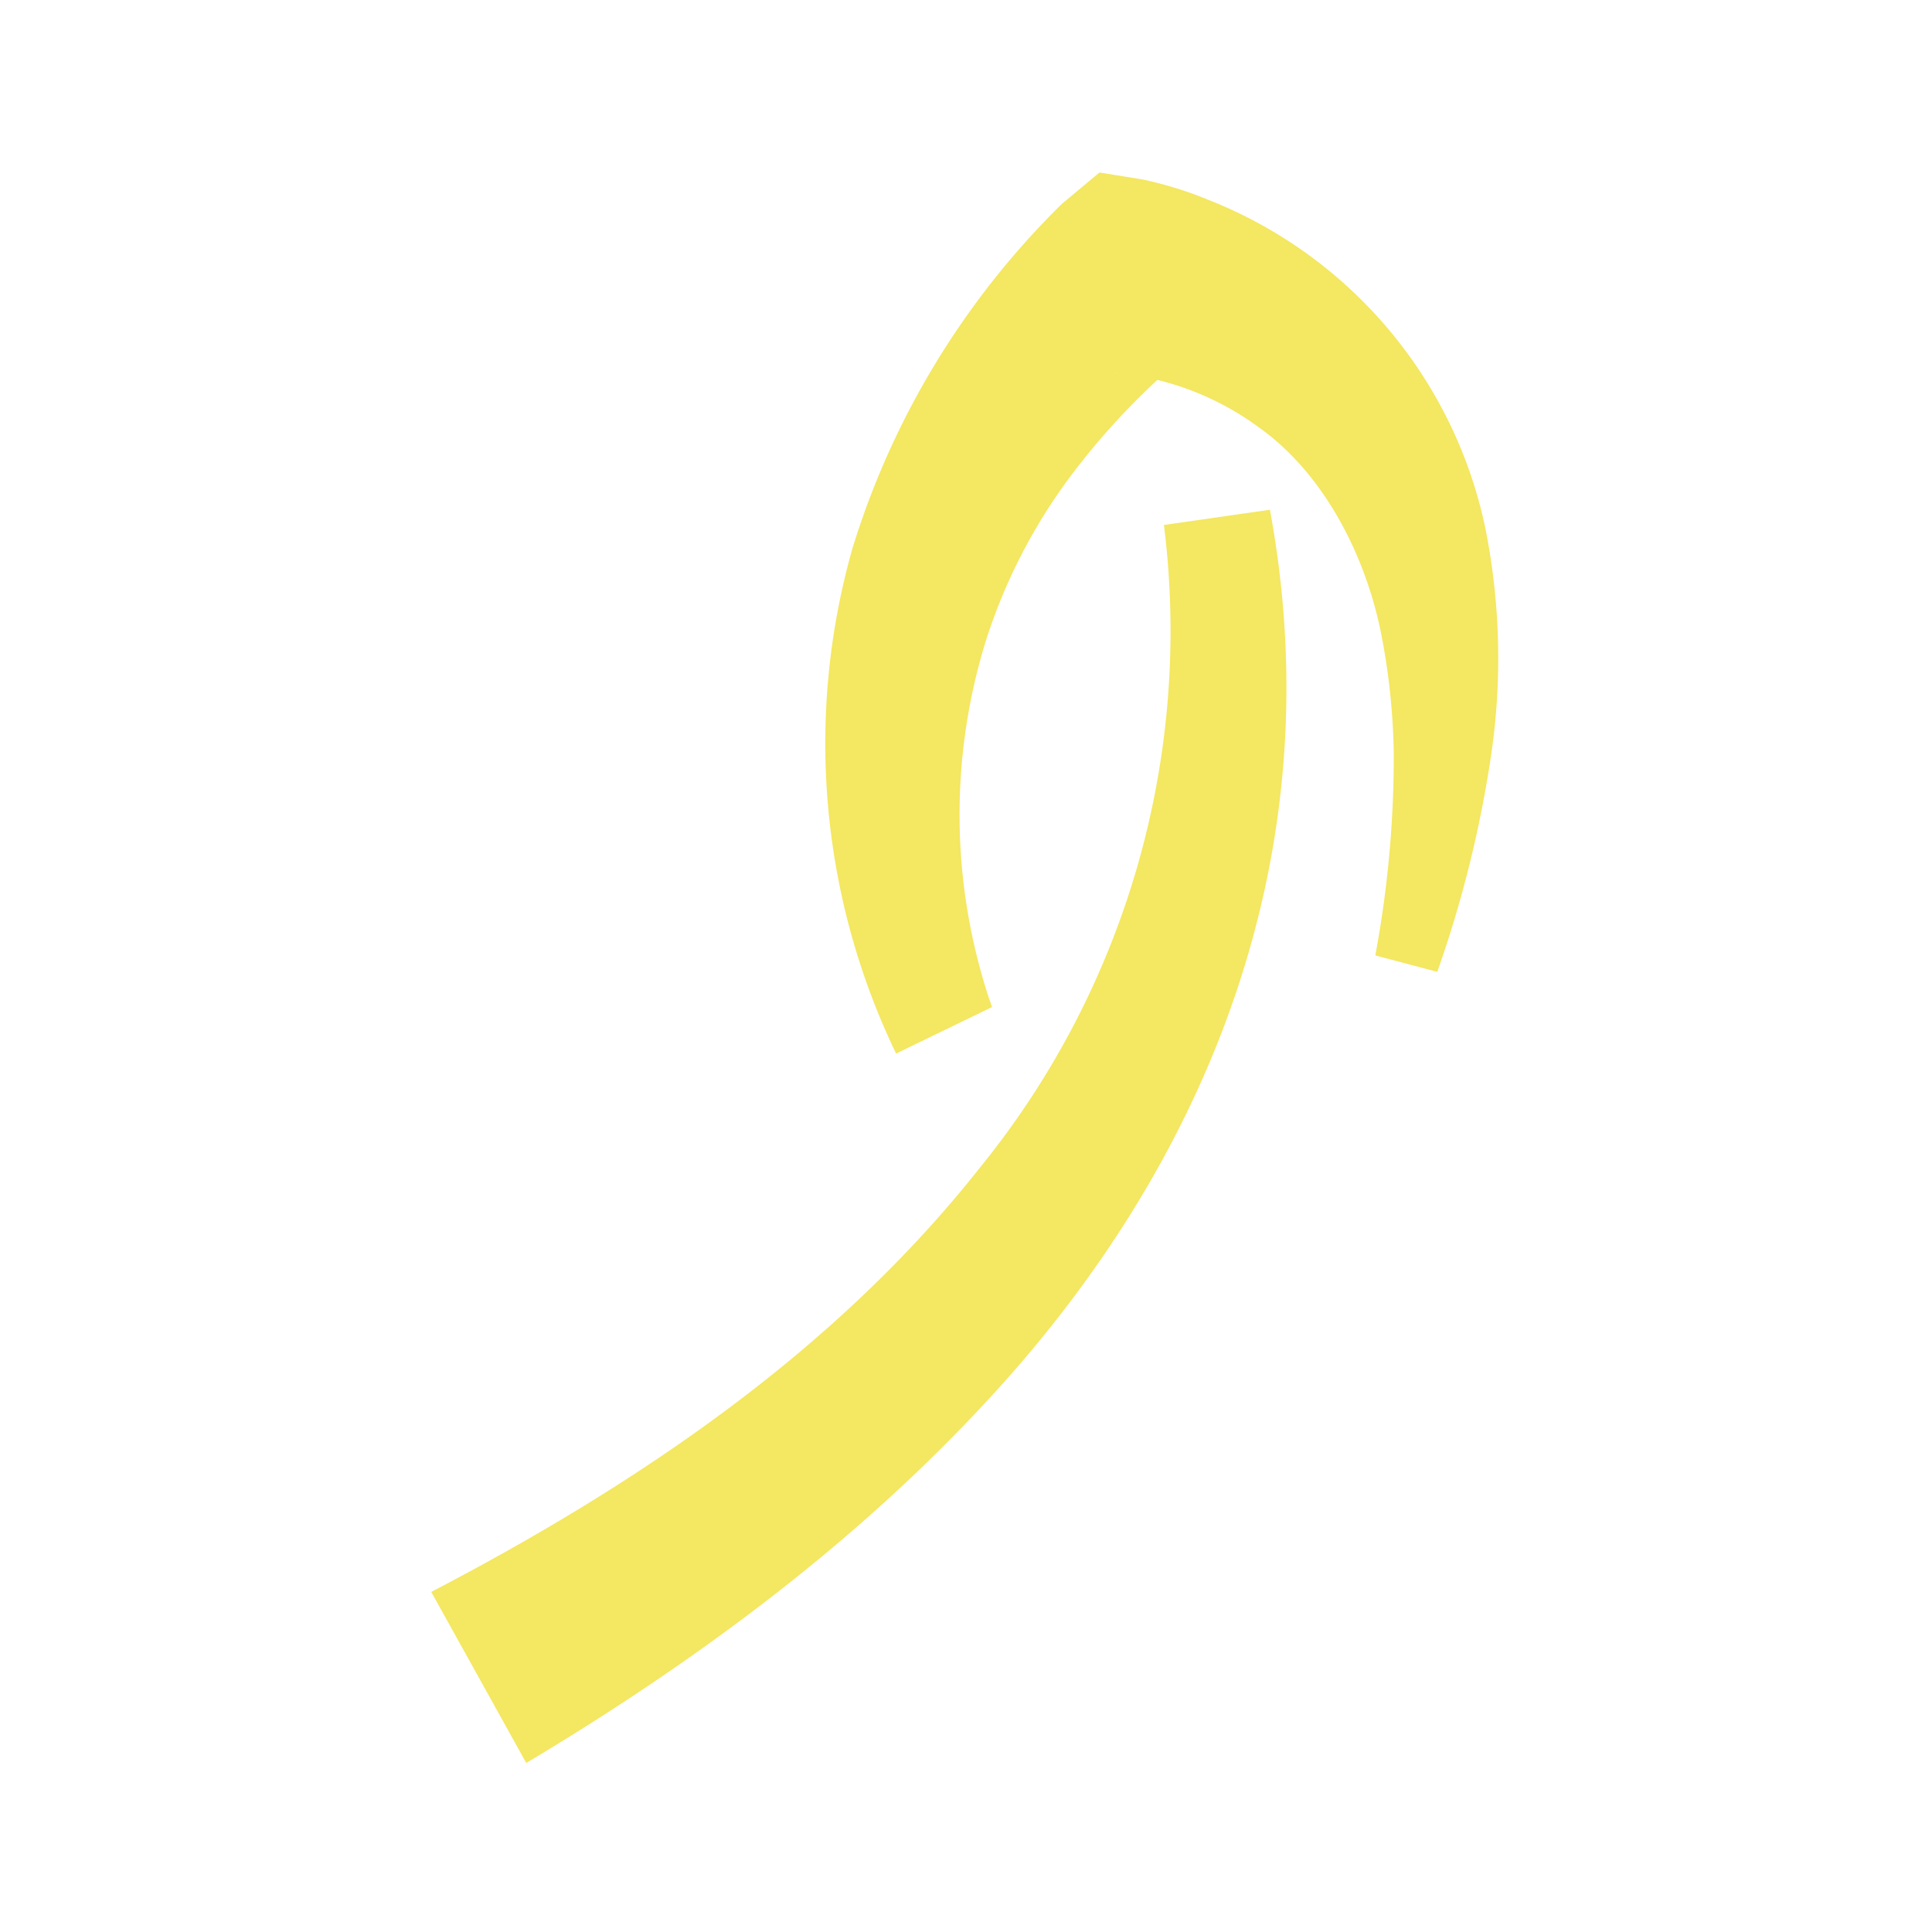 <svg xmlns="http://www.w3.org/2000/svg" width="112" height="112" viewBox="0 0 112 112">
  <g id="Group_7424" data-name="Group 7424" transform="translate(-952 -600)">
    <g id="Group_1861" data-name="Group 1861" transform="translate(977 610)">
      <path id="Path_1601" data-name="Path 1601" d="M615.612,541.053c3.635,19.679-3.324,37.776-16.818,52.108-7.637,8.158-16.783,14.862-26.293,20.544l-5.508-9.917c11.99-6.252,23.423-13.961,31.831-24.627a49.314,49.314,0,0,0,10.642-37.225l6.146-.884" transform="translate(-566.993 -521.503)" fill="#f4e761" stroke="rgba(0,0,0,0)" stroke-width="1"></path>
      <path id="Path_1622" data-name="Path 1622" d="M640.356,532.862a41.411,41.411,0,0,1-2.534-29.273,47.567,47.567,0,0,1,12.134-19.975l2.188-1.828,2.335.377.131.021.107.019a22.271,22.271,0,0,1,3.758,1.174,26.235,26.235,0,0,1,16.042,19.037,38.433,38.433,0,0,1,.3,13.368,67.359,67.359,0,0,1-3.088,12.343l-3.593-.952a62.734,62.734,0,0,0,1.069-11.76,38.9,38.9,0,0,0-.757-7.026c-.939-4.565-3.358-9.165-6.994-11.775a16.568,16.568,0,0,0-8.281-3.2.693.693,0,0,0-.122,0c-.012,0,0,0,.013.006l.037.008,4.523-1.451a41.683,41.683,0,0,0-7.343,7.671A32.31,32.31,0,0,0,645.539,509a34.074,34.074,0,0,0,.193,20.63l.188.535Z" transform="translate(-613.408 -481.786)" fill="#f4e761" stroke="rgba(0,0,0,0)" stroke-width="1"></path>
    </g>
    <rect id="Rectangle_2476" data-name="Rectangle 2476" width="112" height="112" transform="translate(952 600)" fill="none"></rect>
  </g>
</svg>
